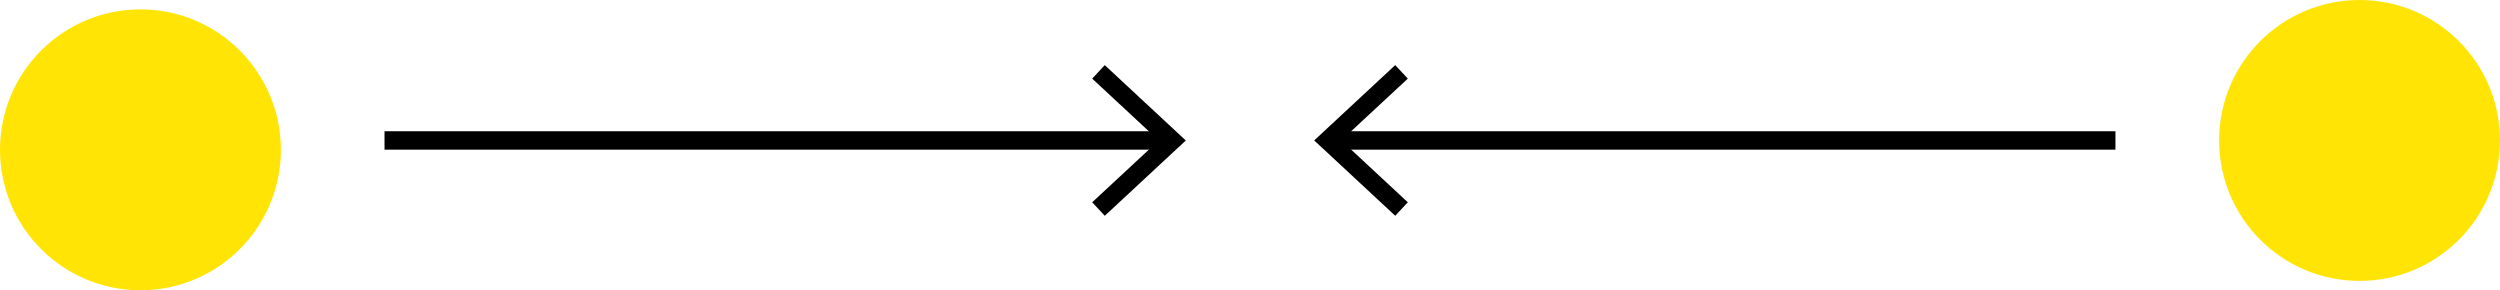 <svg xmlns="http://www.w3.org/2000/svg" viewBox="0 0 801 93"><defs><style>.cls-1{fill:#ffe406;}</style></defs><title>work_your_way_in_1</title><g id="Layer_2" data-name="Layer 2"><g id="Content"><circle class="cls-1" cx="756" cy="45" r="45"/><circle class="cls-1" cx="45" cy="48" r="45"/><line class="cls-1" x1="123.2" y1="45" x2="379.93" y2="45"/><rect x="123.2" y="42.05" width="250.32" height="5.9"/><polygon points="353.97 69.14 349.94 64.81 371.26 45.01 349.94 25.19 353.97 20.87 379.93 45.01 353.97 69.14"/><line class="cls-1" x1="677.8" y1="45" x2="421.07" y2="45"/><rect x="427.47" y="42.05" width="250.32" height="5.9"/><polygon points="447.03 20.86 451.06 25.19 429.74 44.99 451.06 64.81 447.03 69.13 421.07 44.99 447.03 20.86"/></g></g></svg>